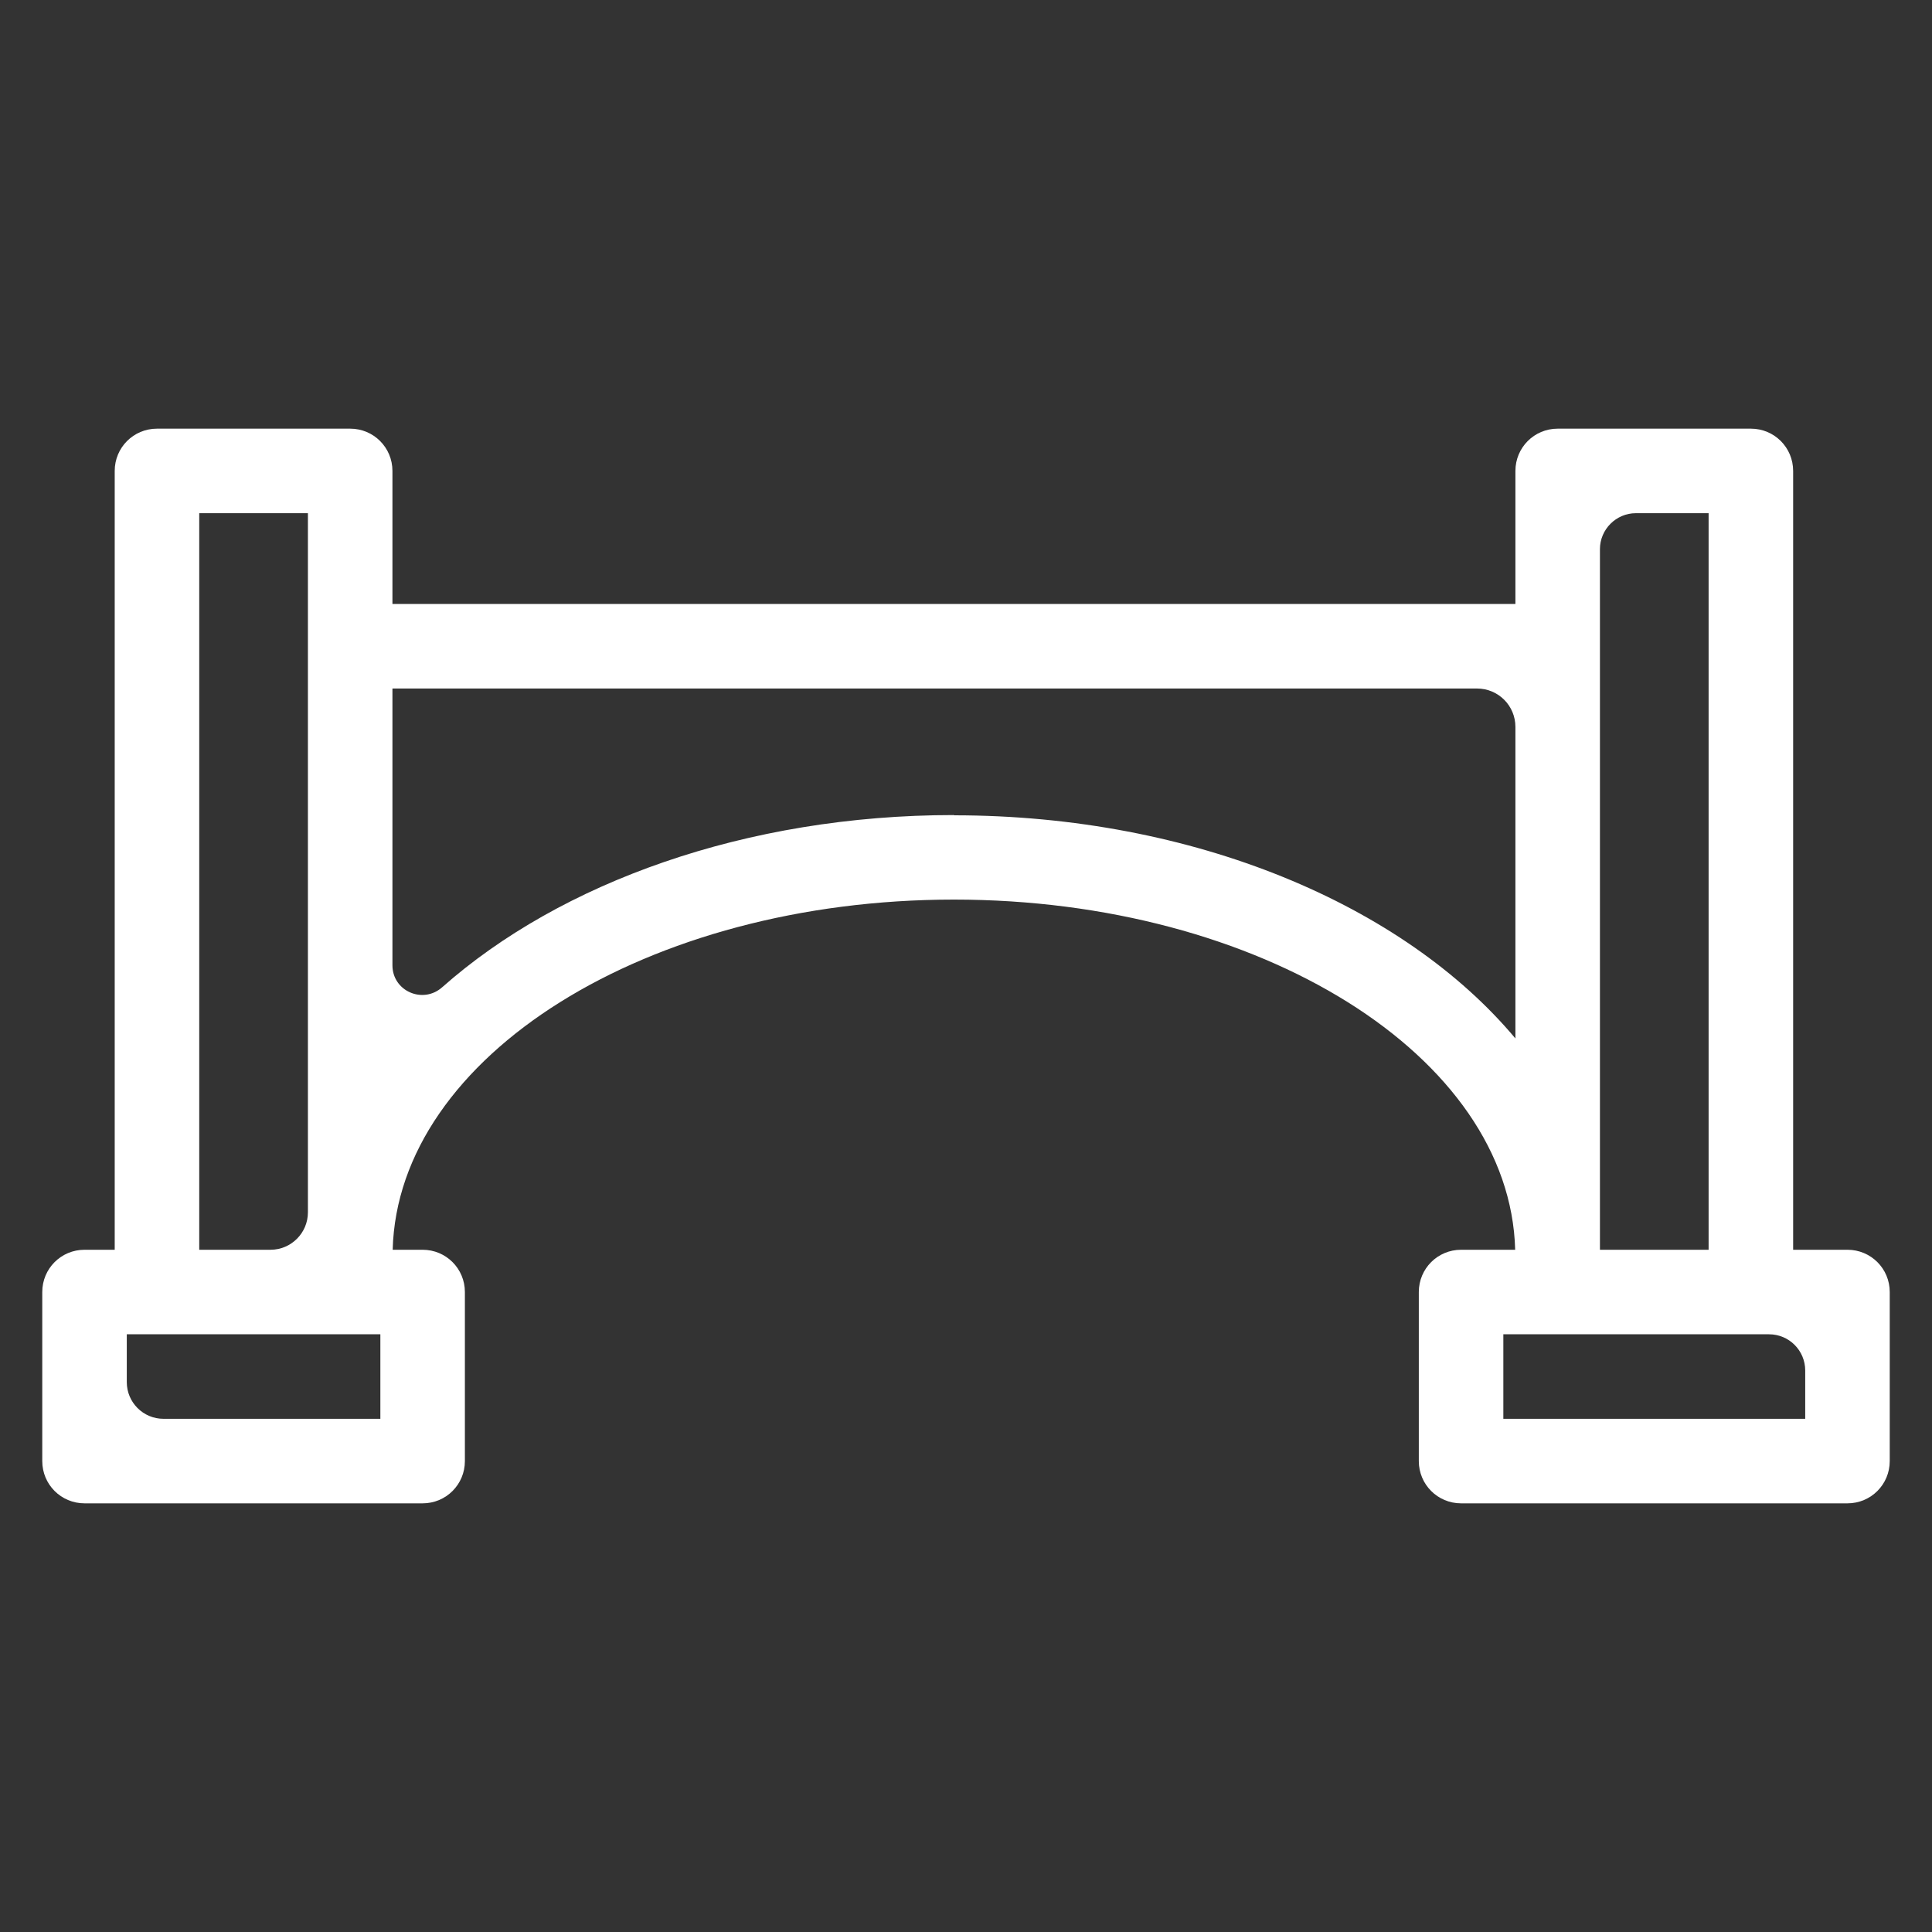 <?xml version="1.0" encoding="UTF-8"?>
<svg id="Ebene_1" data-name="Ebene 1" xmlns="http://www.w3.org/2000/svg" viewBox="0 0 80 80">
  <rect x="0" y="0" width="80" height="80" fill="#333333" stroke="none"/>
  <defs>
    <style>
      .cls-1 {
        fill: #fff;
      }
    </style>
  </defs>
  <path class="cls-1" d="M76.5,51.75h-2.25V19.5c0-.97-.78-1.75-1.75-1.75h-8c-.97,0-1.75.78-1.75,1.75v5.51H16.25v-5.51c0-.97-.78-1.75-1.75-1.75H6.5c-.97,0-1.75.78-1.75,1.75v32.25h-1.25c-.97,0-1.75.78-1.75,1.75v7c0,.97.78,1.75,1.75,1.75h14c.97,0,1.75-.78,1.75-1.75v-7c0-.97-.78-1.75-1.75-1.75h-1.24c.21-8.02,10.55-14.5,23.24-14.5s23.03,6.48,23.24,14.5h-2.24c-.97,0-1.75.78-1.75,1.75v7c0,.97.78,1.75,1.75,1.75h16c.97,0,1.75-.78,1.75-1.75v-7c0-.97-.78-1.75-1.75-1.75ZM67.74,21.25h3.01v30.5h-4.5v-29.01c0-.82.67-1.49,1.49-1.49ZM8.25,21.25h4.5v28.95c0,.85-.69,1.55-1.55,1.55h-2.95v-30.5ZM15.75,58.75H6.77c-.84,0-1.52-.68-1.52-1.52v-1.98h10.5v3.5ZM39.5,33.75c-8.62,0-16.3,2.8-21.19,7.13-.8.71-2.06.16-2.06-.91v-11.46h44.91c.88,0,1.59.71,1.59,1.59v12.9c-4.61-5.51-13.3-9.24-23.25-9.24ZM74.75,58.75h-12.5v-3.5h11c.83,0,1.5.67,1.5,1.5v2Z"/>
</svg>